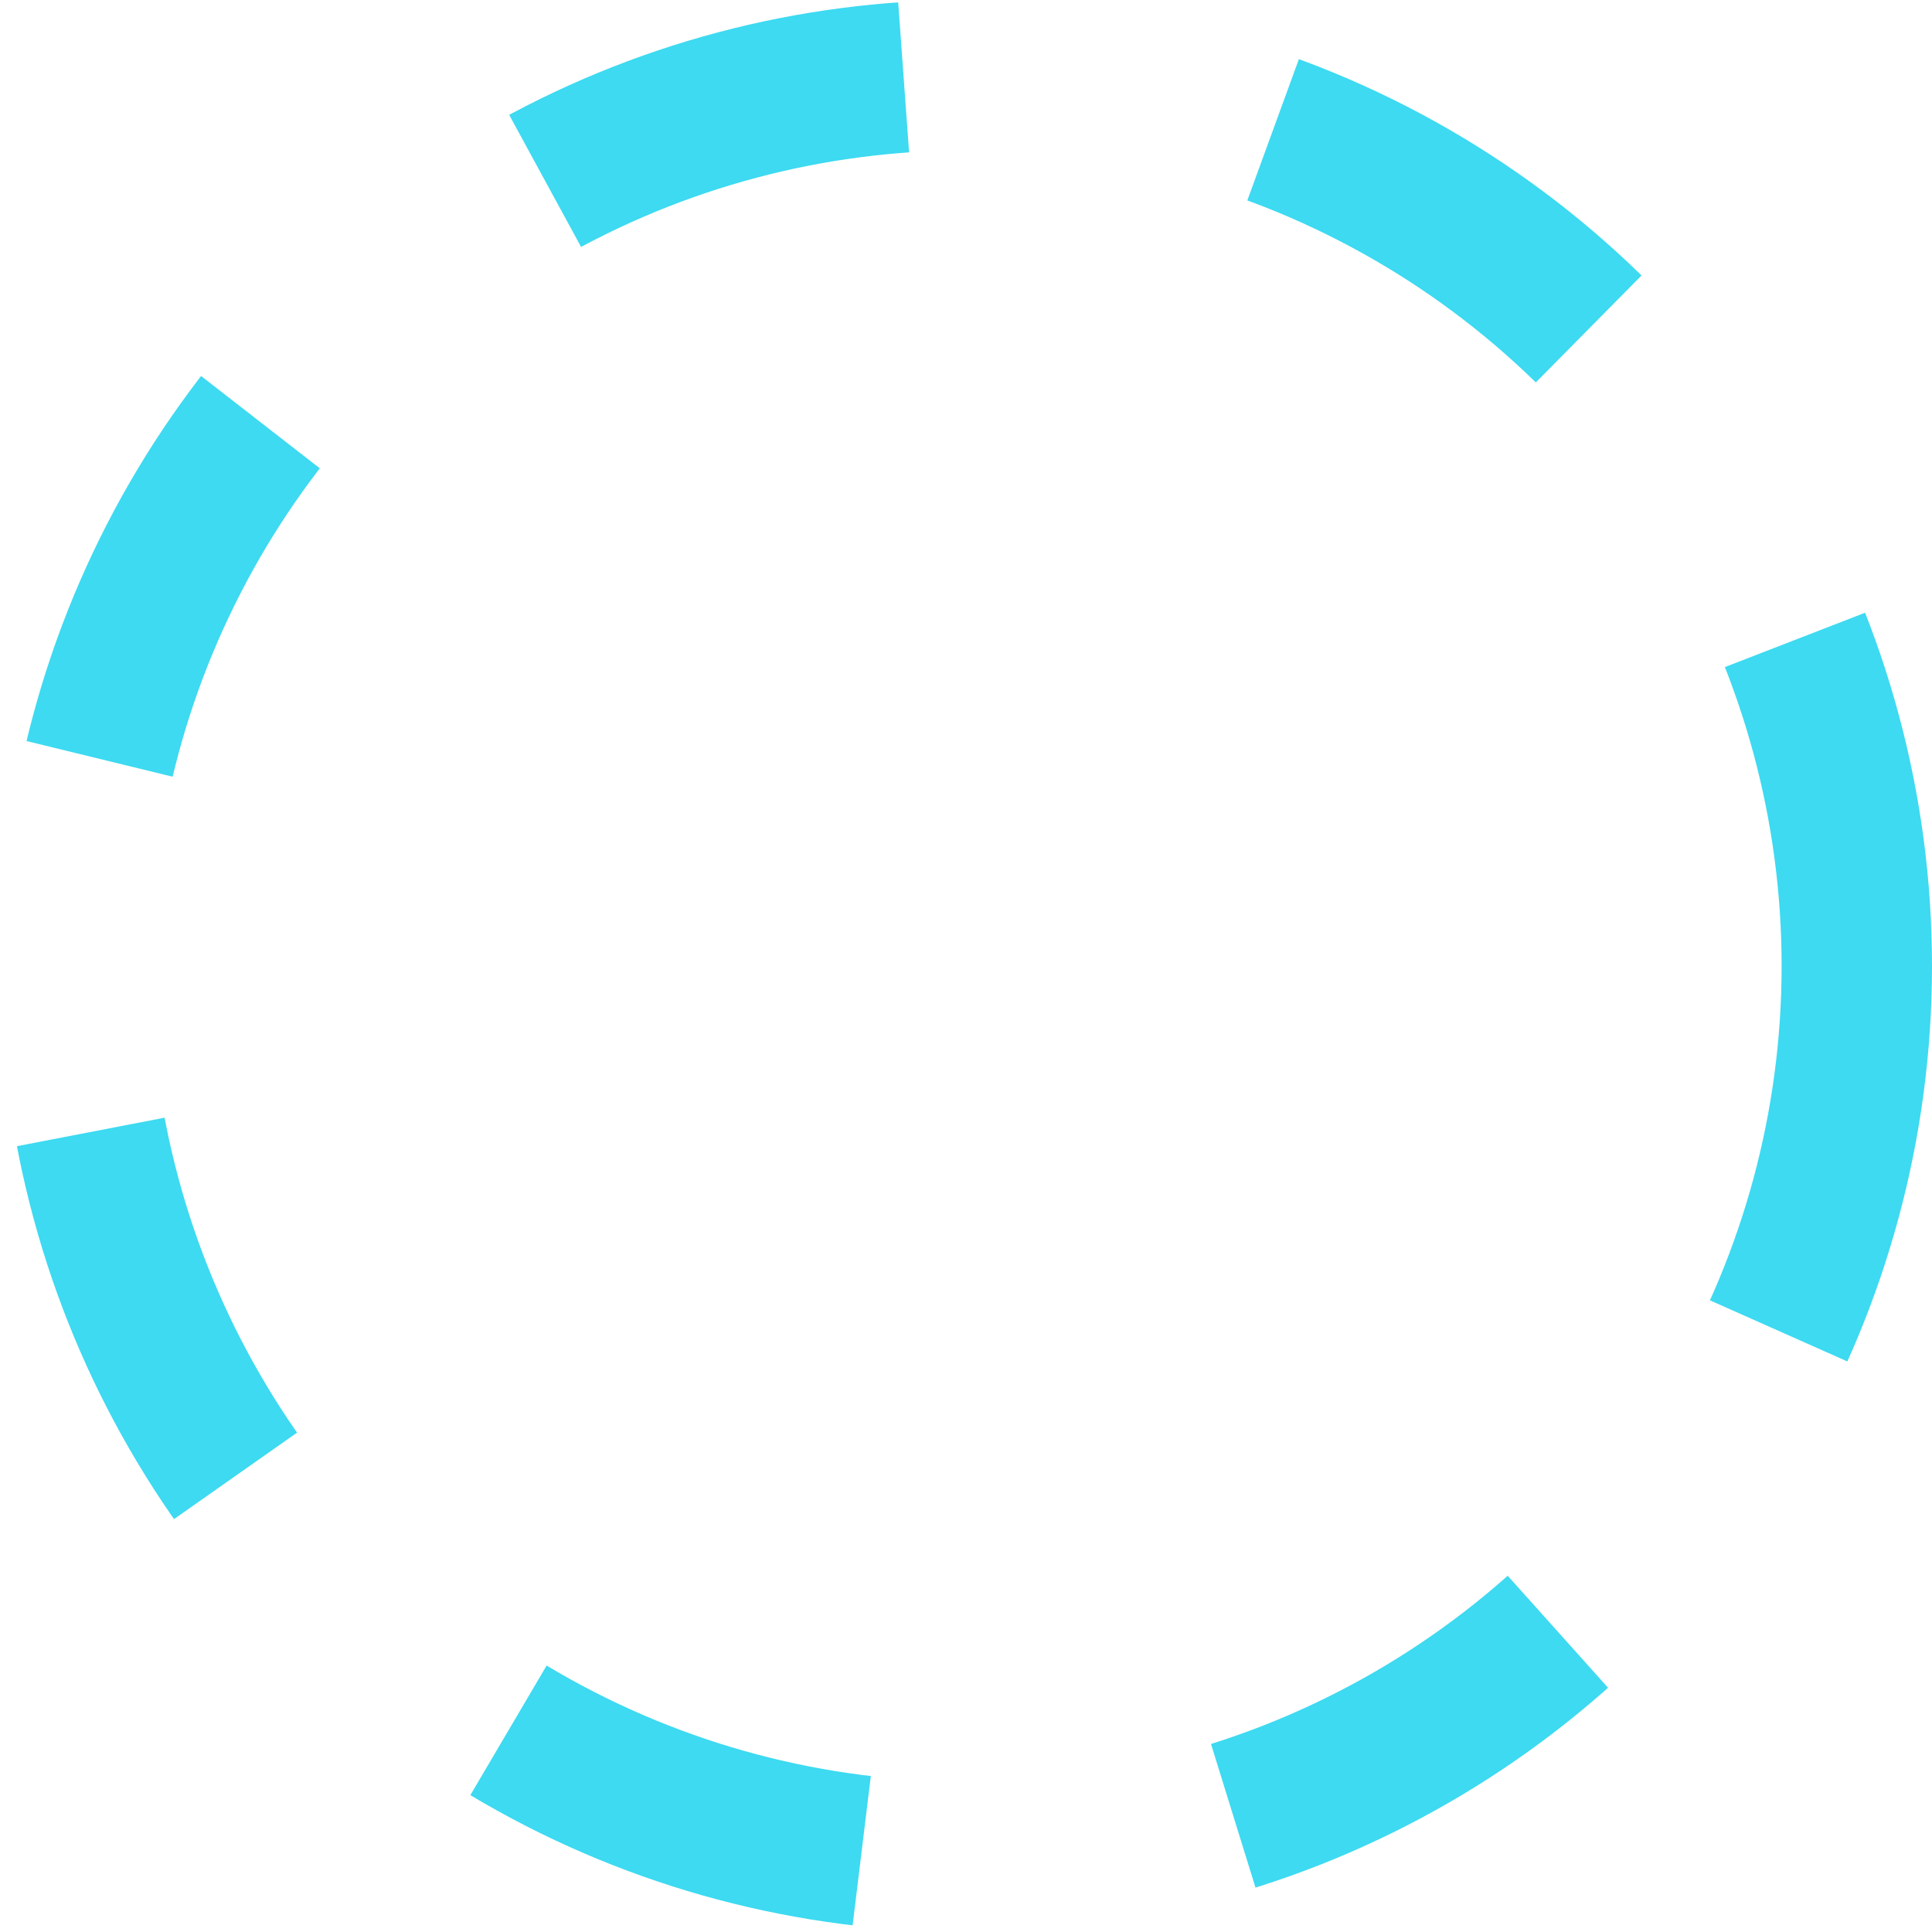 <?xml version="1.0" encoding="UTF-8"?><svg id="_レイヤー_2" xmlns="http://www.w3.org/2000/svg" viewBox="0 0 102.78 102.78"><defs><style>.cls-1{fill:none;stroke:#3ddaf1;stroke-dasharray:0 0 0 0 0 0 20 20 20 20 20 20;stroke-width:8px;}</style></defs><g id="_レイヤー_1-2"><circle id="_楕円形_110" class="cls-1" cx="51.39" cy="51.39" r="47.39"/></g></svg>